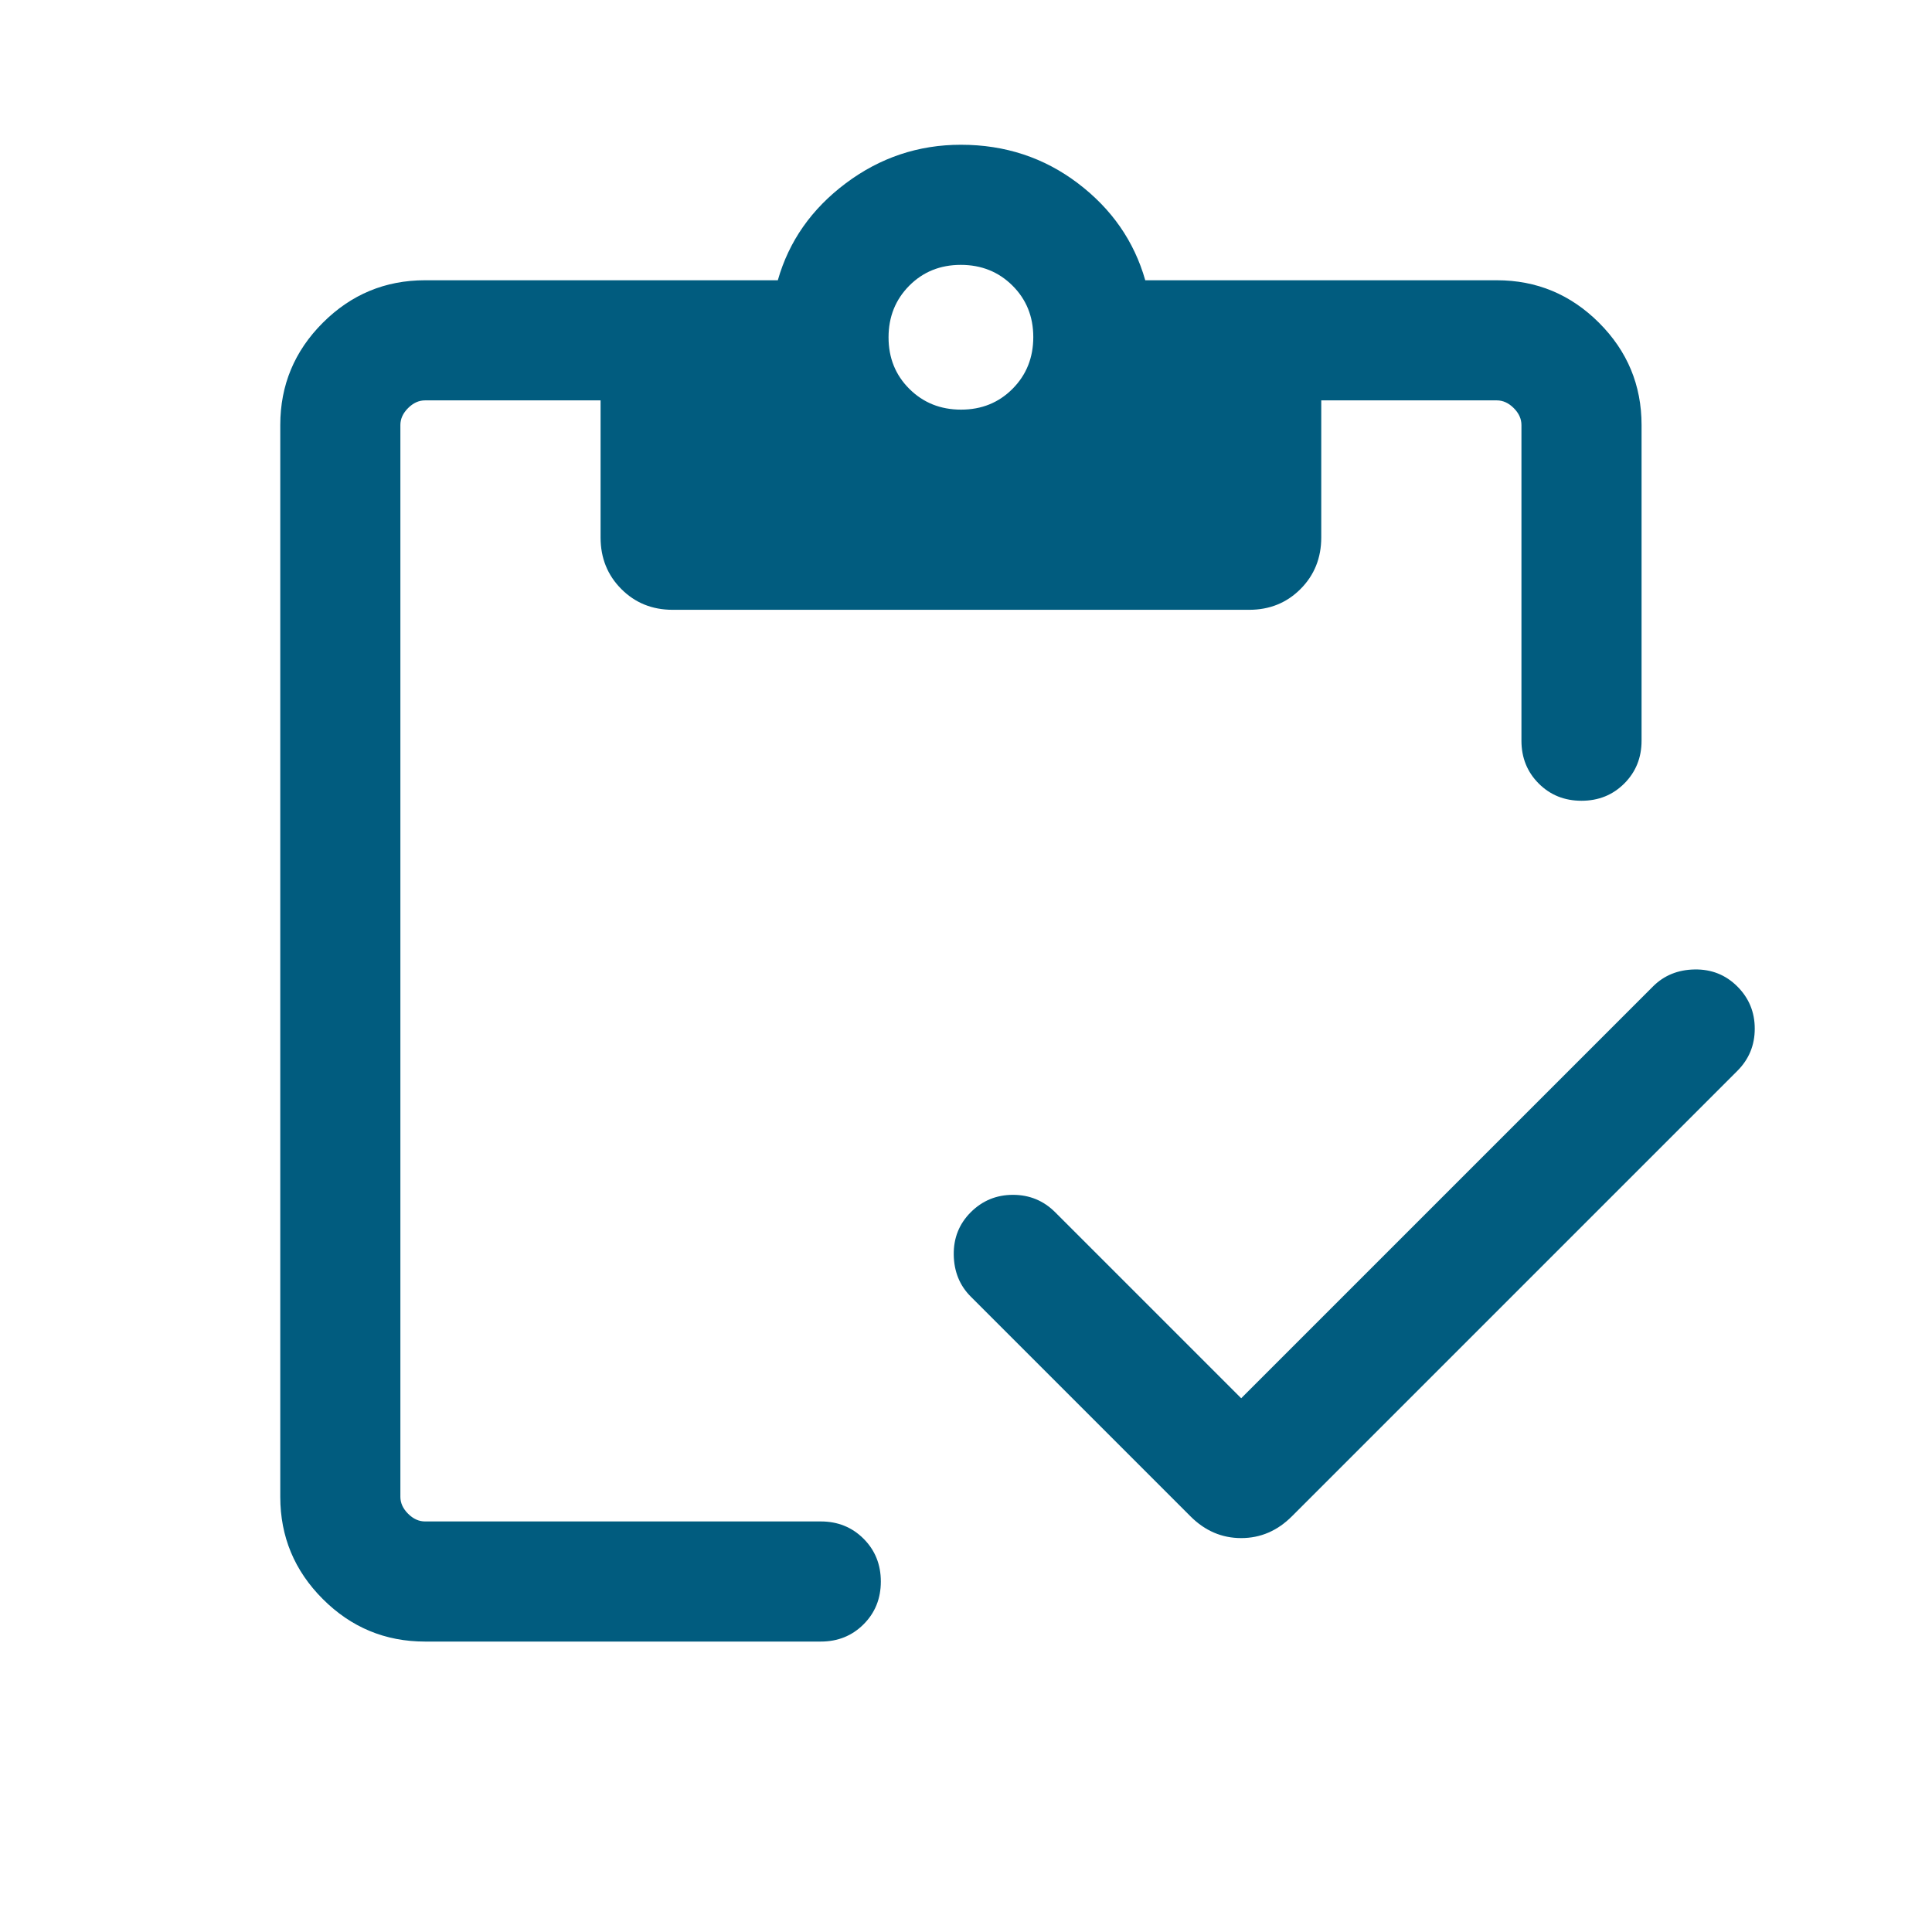 <svg width="161" height="161" viewBox="0 0 161 161" fill="none" xmlns="http://www.w3.org/2000/svg">
<mask id="mask0_2001_4162" style="mask-type:alpha" maskUnits="userSpaceOnUse" x="0" y="0" width="161" height="161">
<rect width="160.152" height="160.152" fill="#D9D9D9"/>
</mask>
<g mask="url(#mask0_2001_4162)">
<path d="M103.432 116.521L137.746 82.207C138.67 81.282 139.832 80.81 141.231 80.788C142.629 80.767 143.812 81.24 144.78 82.207C145.746 83.173 146.229 84.345 146.229 85.723C146.229 87.1 145.746 88.272 144.78 89.238L107.654 126.364C106.447 127.57 105.04 128.174 103.432 128.174C101.824 128.174 100.416 127.57 99.21 126.364L80.897 108.051C79.974 107.127 79.501 105.966 79.479 104.568C79.458 103.169 79.931 101.986 80.897 101.019C81.865 100.053 83.037 99.57 84.414 99.57C85.791 99.57 86.963 100.053 87.93 101.019L103.432 116.521ZM35.419 136.797C32.101 136.797 29.261 135.616 26.899 133.253C24.537 130.891 23.356 128.051 23.356 124.734V35.419C23.356 32.101 24.537 29.261 26.899 26.899C29.261 24.537 32.101 23.355 35.419 23.355H64.818C65.743 20.105 67.631 17.41 70.484 15.271C73.337 13.133 76.534 12.063 80.076 12.063C83.755 12.063 87.004 13.133 89.822 15.271C92.642 17.41 94.513 20.105 95.438 23.355H124.734C128.051 23.355 130.891 24.537 133.254 26.899C135.616 29.261 136.797 32.101 136.797 35.419V61.725C136.797 63.143 136.317 64.332 135.357 65.292C134.397 66.251 133.209 66.73 131.791 66.73C130.371 66.73 129.183 66.251 128.225 65.292C127.267 64.332 126.787 63.143 126.787 61.725V35.419C126.787 34.905 126.573 34.434 126.145 34.007C125.718 33.579 125.248 33.365 124.734 33.365H110.105V44.786C110.105 46.495 109.529 47.928 108.378 49.083C107.227 50.239 105.801 50.817 104.099 50.817H56.052C54.35 50.817 52.924 50.239 51.774 49.083C50.623 47.928 50.048 46.495 50.048 44.786V33.365H35.419C34.905 33.365 34.434 33.579 34.007 34.007C33.579 34.434 33.365 34.905 33.365 35.419V124.734C33.365 125.248 33.579 125.718 34.007 126.145C34.434 126.573 34.905 126.787 35.419 126.787H68.398C69.817 126.787 71.005 127.267 71.965 128.227C72.924 129.187 73.403 130.376 73.403 131.794C73.403 133.213 72.924 134.401 71.965 135.359C71.005 136.318 69.817 136.797 68.398 136.797H35.419ZM80.088 34.136C81.8 34.136 83.231 33.556 84.382 32.398C85.532 31.24 86.107 29.805 86.107 28.092C86.107 26.38 85.528 24.949 84.37 23.798C83.213 22.648 81.777 22.073 80.065 22.073C78.353 22.073 76.922 22.651 75.77 23.809C74.621 24.968 74.046 26.403 74.046 28.115C74.046 29.827 74.624 31.258 75.782 32.409C76.94 33.56 78.375 34.136 80.088 34.136Z" fill="#015C7F"/>
</g>
</svg>
